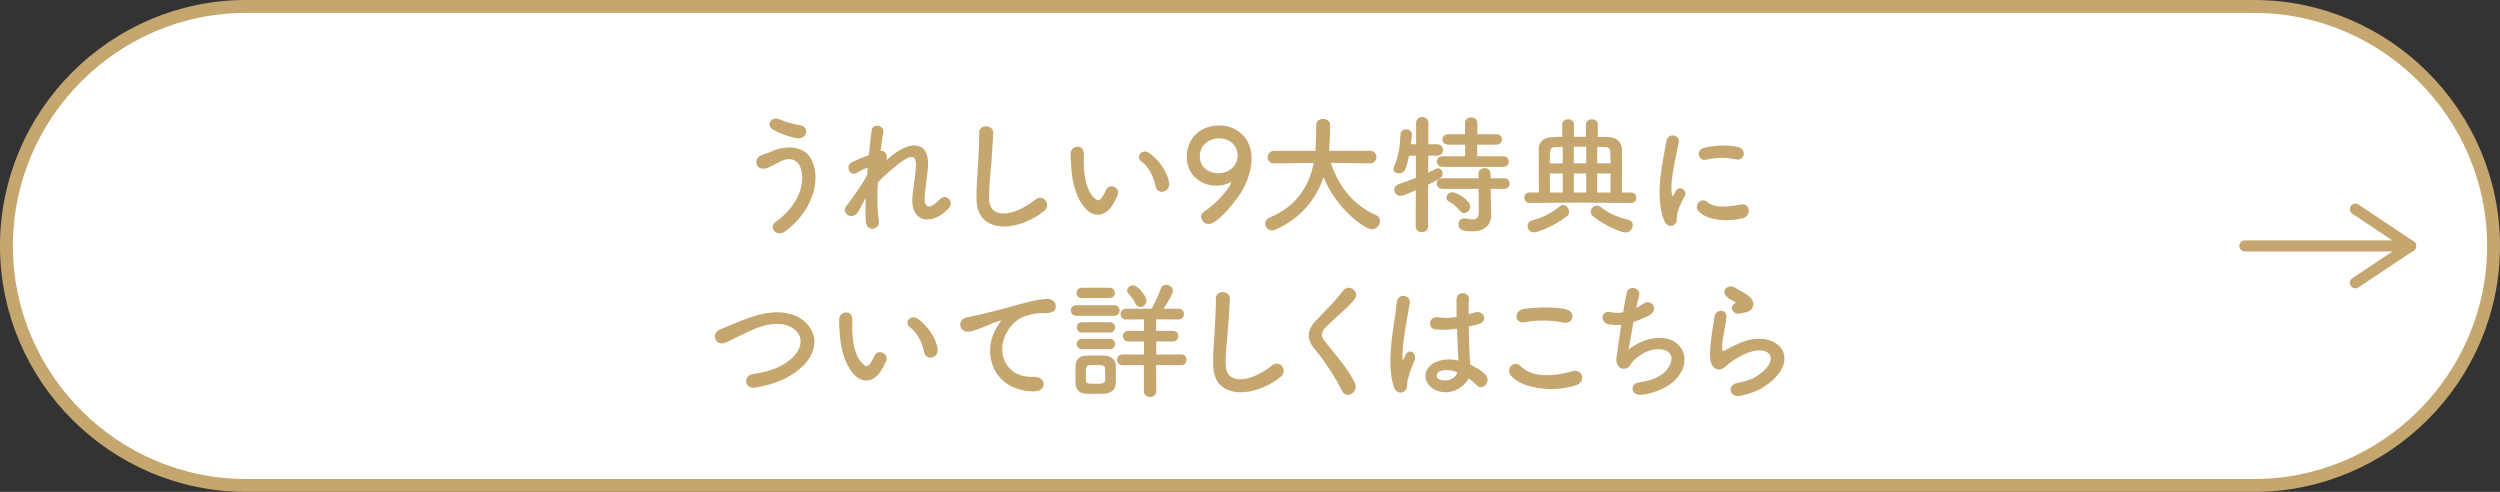 <?xml version="1.0" encoding="UTF-8"?>
<svg id="uuid-81e8fd9e-2de4-4007-b38c-23ca31bc14b1" data-name="レイヤー 2" xmlns="http://www.w3.org/2000/svg" viewBox="0 0 542.8 106.8">
  <rect x="0" y="0" width="542.8" height="106.8" fill="#333333" stroke="none"/>
  <defs>
    <style>
      .uuid-925d4dcd-e6cd-4de1-b760-3b56310f10d1 {
        stroke-width: 2.8px;
      }

      .uuid-925d4dcd-e6cd-4de1-b760-3b56310f10d1, .uuid-3b1efa6f-9a1f-4562-9d0f-f171b47bfaf9 {
        fill: none;
        stroke: #c5a66f;
      }

      .uuid-889acbd6-9197-4b3e-9985-ebb11e40820e {
        fill: #fff;
      }

      .uuid-5caf44c3-dac4-4408-afd8-98badc7f2312 {
        fill: #c5a66f;
      }

      .uuid-3b1efa6f-9a1f-4562-9d0f-f171b47bfaf9 {
        stroke-linecap: round;
        stroke-linejoin: round;
        stroke-width: 2.4px;
      }
    </style>
  </defs>
  <g id="uuid-ede5d016-953b-442c-b65d-ef2e8019f8c9" data-name="レイヤ− 3">
    <g>
      <g>
        <path class="uuid-889acbd6-9197-4b3e-9985-ebb11e40820e" d="M1.4,53.4C1.4,24.8,24.8,1.4,53.4,1.4h436c28.6,0,52,23.4,52,52h0c0,28.6-23.4,52-52,52H53.4C24.8,105.4,1.4,82,1.4,53.4h0Z"/>
        <path class="uuid-925d4dcd-e6cd-4de1-b760-3b56310f10d1" d="M1.4,53.4C1.4,24.8,24.8,1.4,53.4,1.4h436c28.6,0,52,23.4,52,52h0c0,28.6-23.4,52-52,52H53.4C24.8,105.4,1.4,82,1.4,53.4h0Z"/>
      </g>
      <g>
        <path class="uuid-5caf44c3-dac4-4408-afd8-98badc7f2312" d="M168.42,48.16c5.01-3.53,6.55-8.48,5.4-11.73-.78-2.18-2.88-2.3-4.82-1.15-.56.34-2.1,1.12-2.72,1.29-2.21.56-2.91-2.18-.87-2.91.73-.25,1.62-.56,2.41-.9,2.86-1.26,6.97-1.15,8.46,2.07,2.16,4.68-.22,11.31-5.82,15.43-1.85,1.37-3.7-.92-2.04-2.1ZM167.83,28.14c-1.6-.9-.42-3.08,1.54-2.18,1.2.53,2.8.98,4.34,1.23,2.3.39,1.37,3.22-.7,2.83-1.99-.36-4-1.2-5.18-1.88Z"/>
        <path class="uuid-5caf44c3-dac4-4408-afd8-98badc7f2312" d="M186.42,45.86c-1.26,2.21-4.09.5-2.55-1.32.08-.11.17-.2.22-.25,1.23-1.68,3.05-4.12,4.17-6.24.06-.56.08-1.09.14-1.65-.64.22-1.43.56-2.13,1.01-1.93,1.23-2.8-1.51-1.29-2.21,1.01-.48,2.35-1.04,3.67-1.54.2-2.1.42-3.98.56-5.21.22-1.85,2.86-1.26,2.58.28-.2,1.01-.39,2.41-.59,4.03.9-.11,1.68.73,1.26,2.04.34-.31.67-.62.98-.87,4.34-3.56,8.4-3.3,8.04,2.27-.11,1.68-.56,4.65-.7,6.24-.28,3.19,1.37,2.86,3.25.87,1.43-1.51,3.19.53,2.02,1.85-3.56,3.89-8.57,3.44-7.92-2.74.14-1.48.64-4.51.73-6.19.08-1.99-.34-3.5-4.26-.25-1.34,1.12-2.66,2.13-4,3.64-.17,3.11-.14,6.19.22,8.32.34,1.93-2.6,2.58-2.83.22-.11-1.23-.11-3.08-.03-5.18-.59,1.01-1.09,2.07-1.54,2.88Z"/>
        <path class="uuid-5caf44c3-dac4-4408-afd8-98badc7f2312" d="M212.04,43.51c-.11-2.94.2-5.32.34-8.29.08-1.82.28-4.56.22-6.3-.06-2.07,3.11-1.9,3.05-.06-.06,1.76-.25,4.42-.39,6.3-.2,2.97-.62,5.52-.5,8.23.17,4.09,5.15,3.81,10.02-.03,1.82-1.43,3.53,1.15,1.93,2.44-5.46,4.45-14.42,5.26-14.67-2.3Z"/>
        <path class="uuid-5caf44c3-dac4-4408-afd8-98badc7f2312" d="M235.76,45.38c-2.02-2.18-2.94-5.43-3.16-8.96-.11-1.6-.17-2.1-.14-3.11.06-1.76,2.77-2.13,2.86-.03.06,1.09-.06,1.15,0,2.44.11,2.94.64,5.71,2.21,7.22.73.7,1.09.78,1.71-.06.34-.48.73-1.2.92-1.65.76-1.62,3.08-.45,2.55,1.01-.28.78-.78,1.65-1.09,2.16-1.79,2.91-4.28,2.66-5.85.98ZM250.9,40.46c-.45-2.24-1.6-4.4-3.11-5.43-1.34-.92.17-3,1.85-1.74,1.99,1.48,3.92,4.12,4.2,6.5.22,2.04-2.55,2.6-2.94.67Z"/>
        <path class="uuid-5caf44c3-dac4-4408-afd8-98badc7f2312" d="M260.79,47.09c0-.42.22-.87.76-1.23,2.97-1.93,5.74-5.52,5.74-6.19,0-.06-.03-.08-.08-.08s-.08.03-.17.06c-.98.48-1.99.67-2.94.67-3.02,0-6.44-2.04-6.44-6.33,0-3.47,2.52-6.75,7.03-6.75,3.84,0,7.06,2.69,7.06,7.2,0,2.32-.84,4.7-1.9,6.69-1.12,2.07-5.4,7.5-7.42,7.5-.9,0-1.62-.76-1.62-1.54ZM264.65,30.04c-2.13,0-4.14,1.43-4.14,3.86,0,2.63,2.13,3.72,4,3.72,2.63,0,4.2-1.88,4.2-3.89,0-2.24-1.82-3.7-4.06-3.7Z"/>
        <path class="uuid-5caf44c3-dac4-4408-afd8-98badc7f2312" d="M297.44,35.47l-8.48-.11c1.85,5.68,5.38,9.41,9.8,11.34.62.28.87.76.87,1.26,0,.87-.76,1.82-1.76,1.82-1.54,0-7.67-4.34-10.5-11.31-1.62,4.76-4.9,8.9-10.44,11.4-.25.11-.5.17-.73.17-.9,0-1.51-.76-1.51-1.51,0-.5.28-1.01.95-1.29,6.08-2.52,8.62-7.06,9.6-11.87l-8.57.11h-.03c-.95,0-1.4-.67-1.4-1.34s.48-1.4,1.43-1.4h8.93c.17-2.49.17-4.23.17-4.45v-1.15c0-.9.73-1.32,1.48-1.32s1.51.45,1.54,1.29v.62c0,1.32-.06,2.63-.14,3.92l-.08,1.09h8.88c.92,0,1.4.7,1.4,1.37s-.48,1.37-1.37,1.37h-.03Z"/>
        <path class="uuid-5caf44c3-dac4-4408-afd8-98badc7f2312" d="M307.38,41.32c-2.41,1.04-2.91,1.2-3.33,1.2-.84,0-1.34-.64-1.34-1.32,0-.48.28-.95.9-1.18,1.37-.48,2.63-.95,3.81-1.4v-4.84l-1.51.06c-.5,2.49-.78,3.81-2.18,3.81-.62,0-1.2-.36-1.2-.98,0-.14.06-.34.14-.53,1.04-2.35,1.29-4.56,1.4-6.94.03-.76.64-1.12,1.26-1.12s1.23.39,1.23,1.12v.14c-.06.62-.17,1.29-.25,1.99h1.15v-4.65c0-.84.67-1.26,1.34-1.26s1.34.42,1.34,1.26l-.03,4.65h1.96c.81,0,1.23.62,1.23,1.23s-.42,1.23-1.2,1.23h-1.99l-.03,3.7c1.79-.9,1.9-.95,2.13-.95.56,0,1.01.53,1.01,1.15,0,.81-.31.98-3.14,2.41l-.03,9.1c0,.81-.67,1.2-1.34,1.2s-1.34-.39-1.34-1.2l.03-7.87ZM313.18,36.23c-.81,0-1.23-.59-1.23-1.15,0-.59.42-1.15,1.23-1.15h4.93v-2.52h-3.67c-.84,0-1.26-.56-1.26-1.15s.42-1.12,1.26-1.12h3.64v-2.44c0-.81.67-1.2,1.34-1.2s1.34.39,1.34,1.2v2.44h4.14c.81,0,1.2.56,1.2,1.12,0,.59-.39,1.15-1.2,1.15h-4.17v2.52h5.68c.78,0,1.18.56,1.18,1.15s-.39,1.15-1.18,1.15h-13.24ZM323.65,40.99l.03,1.71.11,3.92v.11c0,1.54-.92,3.5-4.14,3.5-2.49,0-3-.62-3-1.51,0-.67.45-1.32,1.23-1.32.08,0,.17,0,.28.03.56.11,1.06.2,1.51.2.84,0,1.4-.34,1.4-1.51l-.03-5.12h-7.87c-.81,0-1.23-.59-1.23-1.15s.42-1.15,1.23-1.15h7.87l-.03-1.04c0-.76.64-1.15,1.32-1.15s1.29.39,1.29,1.15l.03,1.04h2.94c.78,0,1.18.56,1.18,1.15s-.39,1.15-1.18,1.15h-2.94ZM316.96,45.75c-.76-.98-1.74-1.65-2.32-1.96-.42-.22-.59-.53-.59-.87,0-.59.53-1.18,1.29-1.18s3.86,1.62,3.86,3.08c0,.78-.62,1.46-1.29,1.46-.34,0-.67-.17-.95-.53Z"/>
        <path class="uuid-5caf44c3-dac4-4408-afd8-98badc7f2312" d="M343.44,43.98l-11.34.08c-.76,0-1.15-.56-1.15-1.15s.39-1.12,1.15-1.12h2.02c-.03-2.13-.03-4.76-.03-6.94v-2.41c.06-2.74,2.38-2.74,5.1-2.74v-2.63c0-.78.64-1.18,1.29-1.18s1.26.39,1.26,1.18v2.63h2.6v-2.63c0-.78.64-1.18,1.29-1.18s1.29.39,1.29,1.18v2.66l2.21.03c1.88.03,3,1.12,3.02,2.69.03,1.01.03,2.3.03,3.67,0,1.9,0,3.95-.03,5.68h1.99c.76,0,1.12.56,1.12,1.15s-.36,1.12-1.12,1.12l-10.7-.08ZM333.03,50.45c-.84,0-1.37-.7-1.37-1.37,0-.53.34-1.09,1.09-1.26,1.99-.48,4.17-1.57,5.88-3,.25-.2.5-.31.76-.31.67,0,1.29.73,1.29,1.46,0,.36-.14.73-.5,1.01-2.46,1.96-6.19,3.47-7.14,3.47ZM339.3,31.89c-.62,0-1.2.03-1.74.06-1.04.06-1.06.5-1.06,3.53h2.8v-3.58ZM339.3,37.66h-2.8c0,1.43,0,2.94.03,4.14h2.77v-4.14ZM344.4,31.86h-2.69v3.61h2.69v-3.61ZM344.4,37.66h-2.69v4.14h2.69v-4.14ZM345.88,46.95c-.34-.28-.5-.64-.5-.98,0-.7.62-1.34,1.34-1.34.25,0,.53.08.81.31,1.68,1.4,4,2.32,5.94,2.74.73.17,1.04.67,1.04,1.2,0,.76-.62,1.6-1.57,1.6-1.04,0-4.7-1.6-7.06-3.53ZM349.69,35.47c-.03-1.06-.03-2.02-.08-2.66-.03-.48-.31-.84-1.04-.87-.56,0-1.18-.06-1.79-.06v3.58h2.91ZM349.66,41.8c.03-1.23.03-2.72.03-4.14h-2.91v4.14h2.88Z"/>
        <path class="uuid-5caf44c3-dac4-4408-afd8-98badc7f2312" d="M361.31,47.85c-2.24-5.52-.03-13.8.48-17.14.31-2.07,3.02-1.46,2.72.17-.45,2.27-2.13,8.85-1.46,11.45.08.36.2.28.31.03.06-.14.36-.7.48-.9.87-1.37,2.6-.03,1.96,1.09-1.04,1.82-1.48,3.11-1.65,3.92-.17.76.17,1.62-.53,2.24-.7.62-1.74.5-2.3-.87ZM368.81,45.86c-1.15-1.26.53-3.25,1.99-1.93,1.51,1.37,4.87.92,7.06.48,2.27-.48,2.41,2.49.56,2.97-3,.76-7.59.67-9.6-1.51ZM370.41,34.69c-1.54.39-2.44-2.1-.39-2.6,2.49-.62,5.4-.64,7.36-.17s1.43,3.11-.48,2.69c-2.02-.42-4.14-.5-6.5.08Z"/>
        <path class="uuid-5caf44c3-dac4-4408-afd8-98badc7f2312" d="M164.1,84.16c-2.6.42-2.8-2.66-.56-2.97,3.53-.48,6.24-1.51,8.23-3.28,2.38-2.1,2.55-4.4,1.26-5.88-1.79-2.04-4.96-1.99-7.48-1.23-1.46.45-2.74,1.04-4,1.65s-2.52,1.26-3.89,1.9c-2.27,1.04-3.47-1.93-1.37-2.8,2.44-1.01,5.74-2.52,8.76-3.28,3.19-.81,7.45-.78,10.02,1.9,3.02,3.16,1.9,7.17-1.54,10.02-2.27,1.88-5.29,3.25-9.44,3.95Z"/>
        <path class="uuid-5caf44c3-dac4-4408-afd8-98badc7f2312" d="M185.49,81.38c-2.02-2.18-2.94-5.43-3.16-8.96-.11-1.6-.17-2.1-.14-3.11.06-1.76,2.77-2.13,2.86-.03.06,1.09-.06,1.15,0,2.44.11,2.94.64,5.71,2.21,7.22.73.7,1.09.78,1.71-.06.34-.48.73-1.2.92-1.65.76-1.62,3.08-.45,2.55,1.01-.28.78-.78,1.65-1.09,2.16-1.79,2.91-4.28,2.66-5.85.98ZM200.64,76.46c-.45-2.24-1.6-4.4-3.11-5.43-1.34-.92.17-3,1.85-1.74,1.99,1.48,3.92,4.12,4.2,6.5.22,2.04-2.55,2.6-2.94.67Z"/>
        <path class="uuid-5caf44c3-dac4-4408-afd8-98badc7f2312" d="M216.15,71.56c.28-.53.53-.98.9-1.46.45-.59.31-.56-.22-.39-2.1.67-1.62.67-3.53,1.4-.9.34-1.68.62-2.52.84-2.46.67-3.19-2.55-.95-3.02.59-.14,2.21-.45,3.11-.67,1.37-.34,3.81-.9,6.66-1.71,2.88-.81,5.18-1.48,7.64-1.65,1.74-.11,2.21,1.26,1.9,2.16-.17.48-.78,1.04-2.74.92-1.43-.08-3.22.45-4.17.78-1.57.56-2.97,2.24-3.58,3.28-2.46,4.12-.59,10,5.68,9.77,2.94-.11,3.11,3.19.14,3.16-8.46-.03-11.37-7.78-8.32-13.41Z"/>
        <path class="uuid-5caf44c3-dac4-4408-afd8-98badc7f2312" d="M233.71,68.56c-.81,0-1.2-.56-1.2-1.15s.39-1.15,1.2-1.15h8.18c.81,0,1.2.56,1.2,1.15s-.39,1.15-1.2,1.15h-8.18ZM239.93,85.47c-.59.03-1.4.06-2.21.06s-1.57-.03-2.13-.06c-1.26-.08-2.04-.98-2.07-2.21,0-.73-.03-1.37-.03-2.02s.03-1.26.03-1.88c.03-1.06.7-2.04,2.04-2.13.53-.03,1.26-.06,1.99-.06.9,0,1.82.03,2.46.06,1.06.06,2.21.78,2.24,1.99.03.64.03,1.34.03,2.04s0,1.34-.03,1.96c-.03,1.26-.92,2.16-2.32,2.24ZM234.86,64.72c-.76,0-1.12-.56-1.12-1.12s.36-1.12,1.12-1.12h6.05c.76,0,1.15.56,1.15,1.12s-.39,1.12-1.15,1.12h-6.05ZM234.92,72.2c-.76,0-1.12-.56-1.12-1.12s.36-1.12,1.12-1.12h6.05c.76,0,1.15.56,1.15,1.12s-.39,1.12-1.15,1.12h-6.05ZM234.92,75.81c-.76,0-1.12-.56-1.12-1.12s.36-1.12,1.12-1.12h6.05c.76,0,1.15.56,1.15,1.12s-.39,1.12-1.15,1.12h-6.05ZM239.96,81.33c0-.45,0-.92-.03-1.32-.06-.7-.53-.76-2.07-.76-.5,0-1.01,0-1.32.03-.76.06-.78.53-.78,2.04,0,.45.03.92.03,1.34.03.48.2.67,1.99.67,1.23,0,2.1,0,2.16-.7.03-.39.03-.84.03-1.32ZM251.02,79.26l.03,5.71c0,.81-.67,1.23-1.37,1.23-.64,0-1.32-.39-1.32-1.23v-5.71l-4.59.03c-.81,0-1.23-.59-1.23-1.18s.42-1.15,1.23-1.15l4.62.03v-2.86l-3.39.03c-.78,0-1.2-.59-1.2-1.18s.42-1.15,1.2-1.15l3.39.03v-2.52l-3.89.03c-.78,0-1.2-.59-1.2-1.18s.42-1.15,1.2-1.15h5.52c.59-1.01,1.62-3.14,1.99-4.34.2-.62.67-.87,1.15-.87.73,0,1.51.56,1.51,1.34,0,.59-.7,1.74-2.04,3.86h3.28c.78,0,1.15.59,1.15,1.15s-.36,1.18-1.15,1.18l-4.9-.03v2.52l3.67-.03c.78,0,1.15.59,1.15,1.15s-.36,1.18-1.15,1.18l-3.64-.03v2.86l5.43-.03c.78,0,1.15.59,1.15,1.15s-.36,1.18-1.15,1.18l-5.43-.03ZM246.54,65.93c-.39-.9-1.18-1.79-1.54-2.21-.2-.2-.28-.42-.28-.64,0-.59.62-1.12,1.29-1.12,1.12,0,2.91,2.38,2.91,3.33,0,.78-.7,1.37-1.34,1.37-.42,0-.81-.22-1.04-.73Z"/>
        <path class="uuid-5caf44c3-dac4-4408-afd8-98badc7f2312" d="M263.42,79.51c-.11-2.94.2-5.32.34-8.29.08-1.82.28-4.56.22-6.3-.06-2.07,3.11-1.9,3.05-.06-.06,1.76-.25,4.42-.39,6.3-.2,2.97-.62,5.52-.5,8.23.17,4.09,5.15,3.81,10.02-.03,1.82-1.43,3.53,1.15,1.93,2.44-5.46,4.45-14.42,5.26-14.67-2.3Z"/>
        <path class="uuid-5caf44c3-dac4-4408-afd8-98badc7f2312" d="M291.45,84.97c-1.62-3.19-4-6.83-5.94-9.1-1.85-2.16-1.85-4.14.34-6.41,1.9-1.99,4.06-4.06,5.74-6.33,1.29-1.71,3.81.28,2.49,1.9-1.4,1.71-4.37,4.14-6.1,5.88-1.2,1.2-1.26,2.04-.34,3.19,2.8,3.5,5.18,6.13,6.55,9.13.87,1.88-1.85,3.53-2.74,1.74Z"/>
        <path class="uuid-5caf44c3-dac4-4408-afd8-98badc7f2312" d="M302.59,83.9c-.9-2.83-.81-6.44-.45-9.83.36-3.39.98-6.52,1.12-8.34.17-2.27,3.11-1.71,2.83.06-.2,1.26-.67,3.7-1.04,6.08s-.64,4.73-.53,5.85c.06.5.08.59.36.03.08-.17.28-.67.34-.81.64-1.34,2.77-.39,1.76,1.71-.36.76-.64,1.51-.87,2.21-.22.7-.39,1.32-.5,1.76-.22.78.14,1.57-.56,2.24-.73.67-1.99.56-2.46-.95ZM311.3,84.49c-2.44-1.4-2.49-4.59.42-5.88,1.51-.67,3.22-.7,4.93-.34,0-.45-.06-.87-.08-1.4-.08-1.15-.14-3.3-.22-5.52-1.51.22-3,.34-4.59.2-1.93-.17-1.6-3.02.56-2.66,1.23.22,2.58.14,3.95-.08-.03-1.57-.06-3-.03-3.86.06-1.82,2.8-1.57,2.69-.06-.06.78-.08,1.96-.08,3.33.48-.14.98-.25,1.43-.39,1.82-.56,3.02,1.99.62,2.58-.67.17-1.34.34-2.02.48.03,2.18.11,4.37.17,5.74.03.7.14,1.62.17,2.52,1.18.56,2.3,1.26,3.16,2.04,1.6,1.46-.39,3.89-1.79,2.41-.5-.5-1.09-1.01-1.74-1.46-1.06,2.21-4.48,4.09-7.53,2.35ZM316.4,80.82c-1.4-.53-2.8-.67-3.86-.17-.67.31-.84,1.26-.17,1.65,1.34.76,3.61.17,4.06-1.48h-.03Z"/>
        <path class="uuid-5caf44c3-dac4-4408-afd8-98badc7f2312" d="M327.93,81.38c-1.01-1.43.81-3.36,2.32-1.82,2.38,2.44,6.92,2.24,11.14,1.04,2.32-.64,3,2.38.73,3.08-5.54,1.74-12.26.42-14.2-2.3ZM331.07,69.96c-2.21.42-2.58-2.55-.08-2.91,2.66-.39,6.61-.42,8.93.08,2.35.5,1.74,3.39-.53,2.91-2.6-.56-5.57-.62-8.32-.08Z"/>
        <path class="uuid-5caf44c3-dac4-4408-afd8-98badc7f2312" d="M353.61,75.84c1.54-1.12,3.47-2.13,5.54-2.41,5.88-.78,8.54,4.4,5.01,8.6-1.54,1.85-4.54,3.28-7.53,3.67-2.69.36-2.83-2.44-.73-2.69,2.41-.28,4.68-1.2,5.82-2.52,2.04-2.3,1.57-4.96-2.24-4.65-1.76.14-3.75,1.32-4.93,2.58-.5.53-.64,1.34-1.6,1.6-1.23.34-2.18-.87-1.99-2.3.22-1.6.62-4.45,1.04-7.2-.84.08-1.71.06-2.63-.08-2.07-.34-1.85-3.16.39-2.66.78.17,1.71.2,2.66.03.28-1.79.56-3.33.76-4.2.45-1.9,3.22-1.06,2.69.67-.2.64-.39,1.57-.62,2.6.5-.25,1.01-.56,1.48-.9,1.93-1.37,3.7,1.43,1.09,2.63-1.18.56-2.21.98-3.16,1.32-.45,2.46-.87,4.93-1.06,5.91Z"/>
        <path class="uuid-5caf44c3-dac4-4408-afd8-98badc7f2312" d="M377.83,85.95c-2.27.45-3-2.32-.62-2.8,1.46-.28,2.88-.7,3.75-1.2,3.08-1.79,3.92-3.72,3.33-4.84-.59-1.12-2.63-1.54-5.6-.2-1.65.76-3.42,2.07-3.75,2.41-1.65,1.6-2.77.81-3.28-.17-.5-.98-.45-2.72-.22-4.76.22-2.04.59-4.2.81-5.63.28-1.79,2.83-1.74,2.58.28-.14,1.18-.45,2.74-.67,4.09-.22,1.37-.36,2.41-.17,2.91.08.22.22.22.48.08.56-.31,1.88-1.04,3.19-1.6,8.46-3.67,14.42,3.89,4.96,9.69-1.18.73-2.94,1.37-4.79,1.74ZM377.72,68.08c-1.34.34-2.35-1.46-1.18-2.1.14-.08.42-.22.22-.36-.59-.36-1.54-.81-1.99-1.32-1.2-1.32.64-2.8,2.04-1.79.5.36,1.46.78,2.27,1.32.81.53,1.54,1.2,1.6,2.04.06.81-.36,1.74-1.76,1.96-.36.06-.76.14-1.2.25Z"/>
      </g>
      <g>
        <line class="uuid-3b1efa6f-9a1f-4562-9d0f-f171b47bfaf9" x1="487.4" y1="53.4" x2="523.4" y2="53.4"/>
        <polyline class="uuid-3b1efa6f-9a1f-4562-9d0f-f171b47bfaf9" points="511.4 61.4 523.4 53.4 511.4 45.4"/>
      </g>
    </g>
  </g>
</svg>